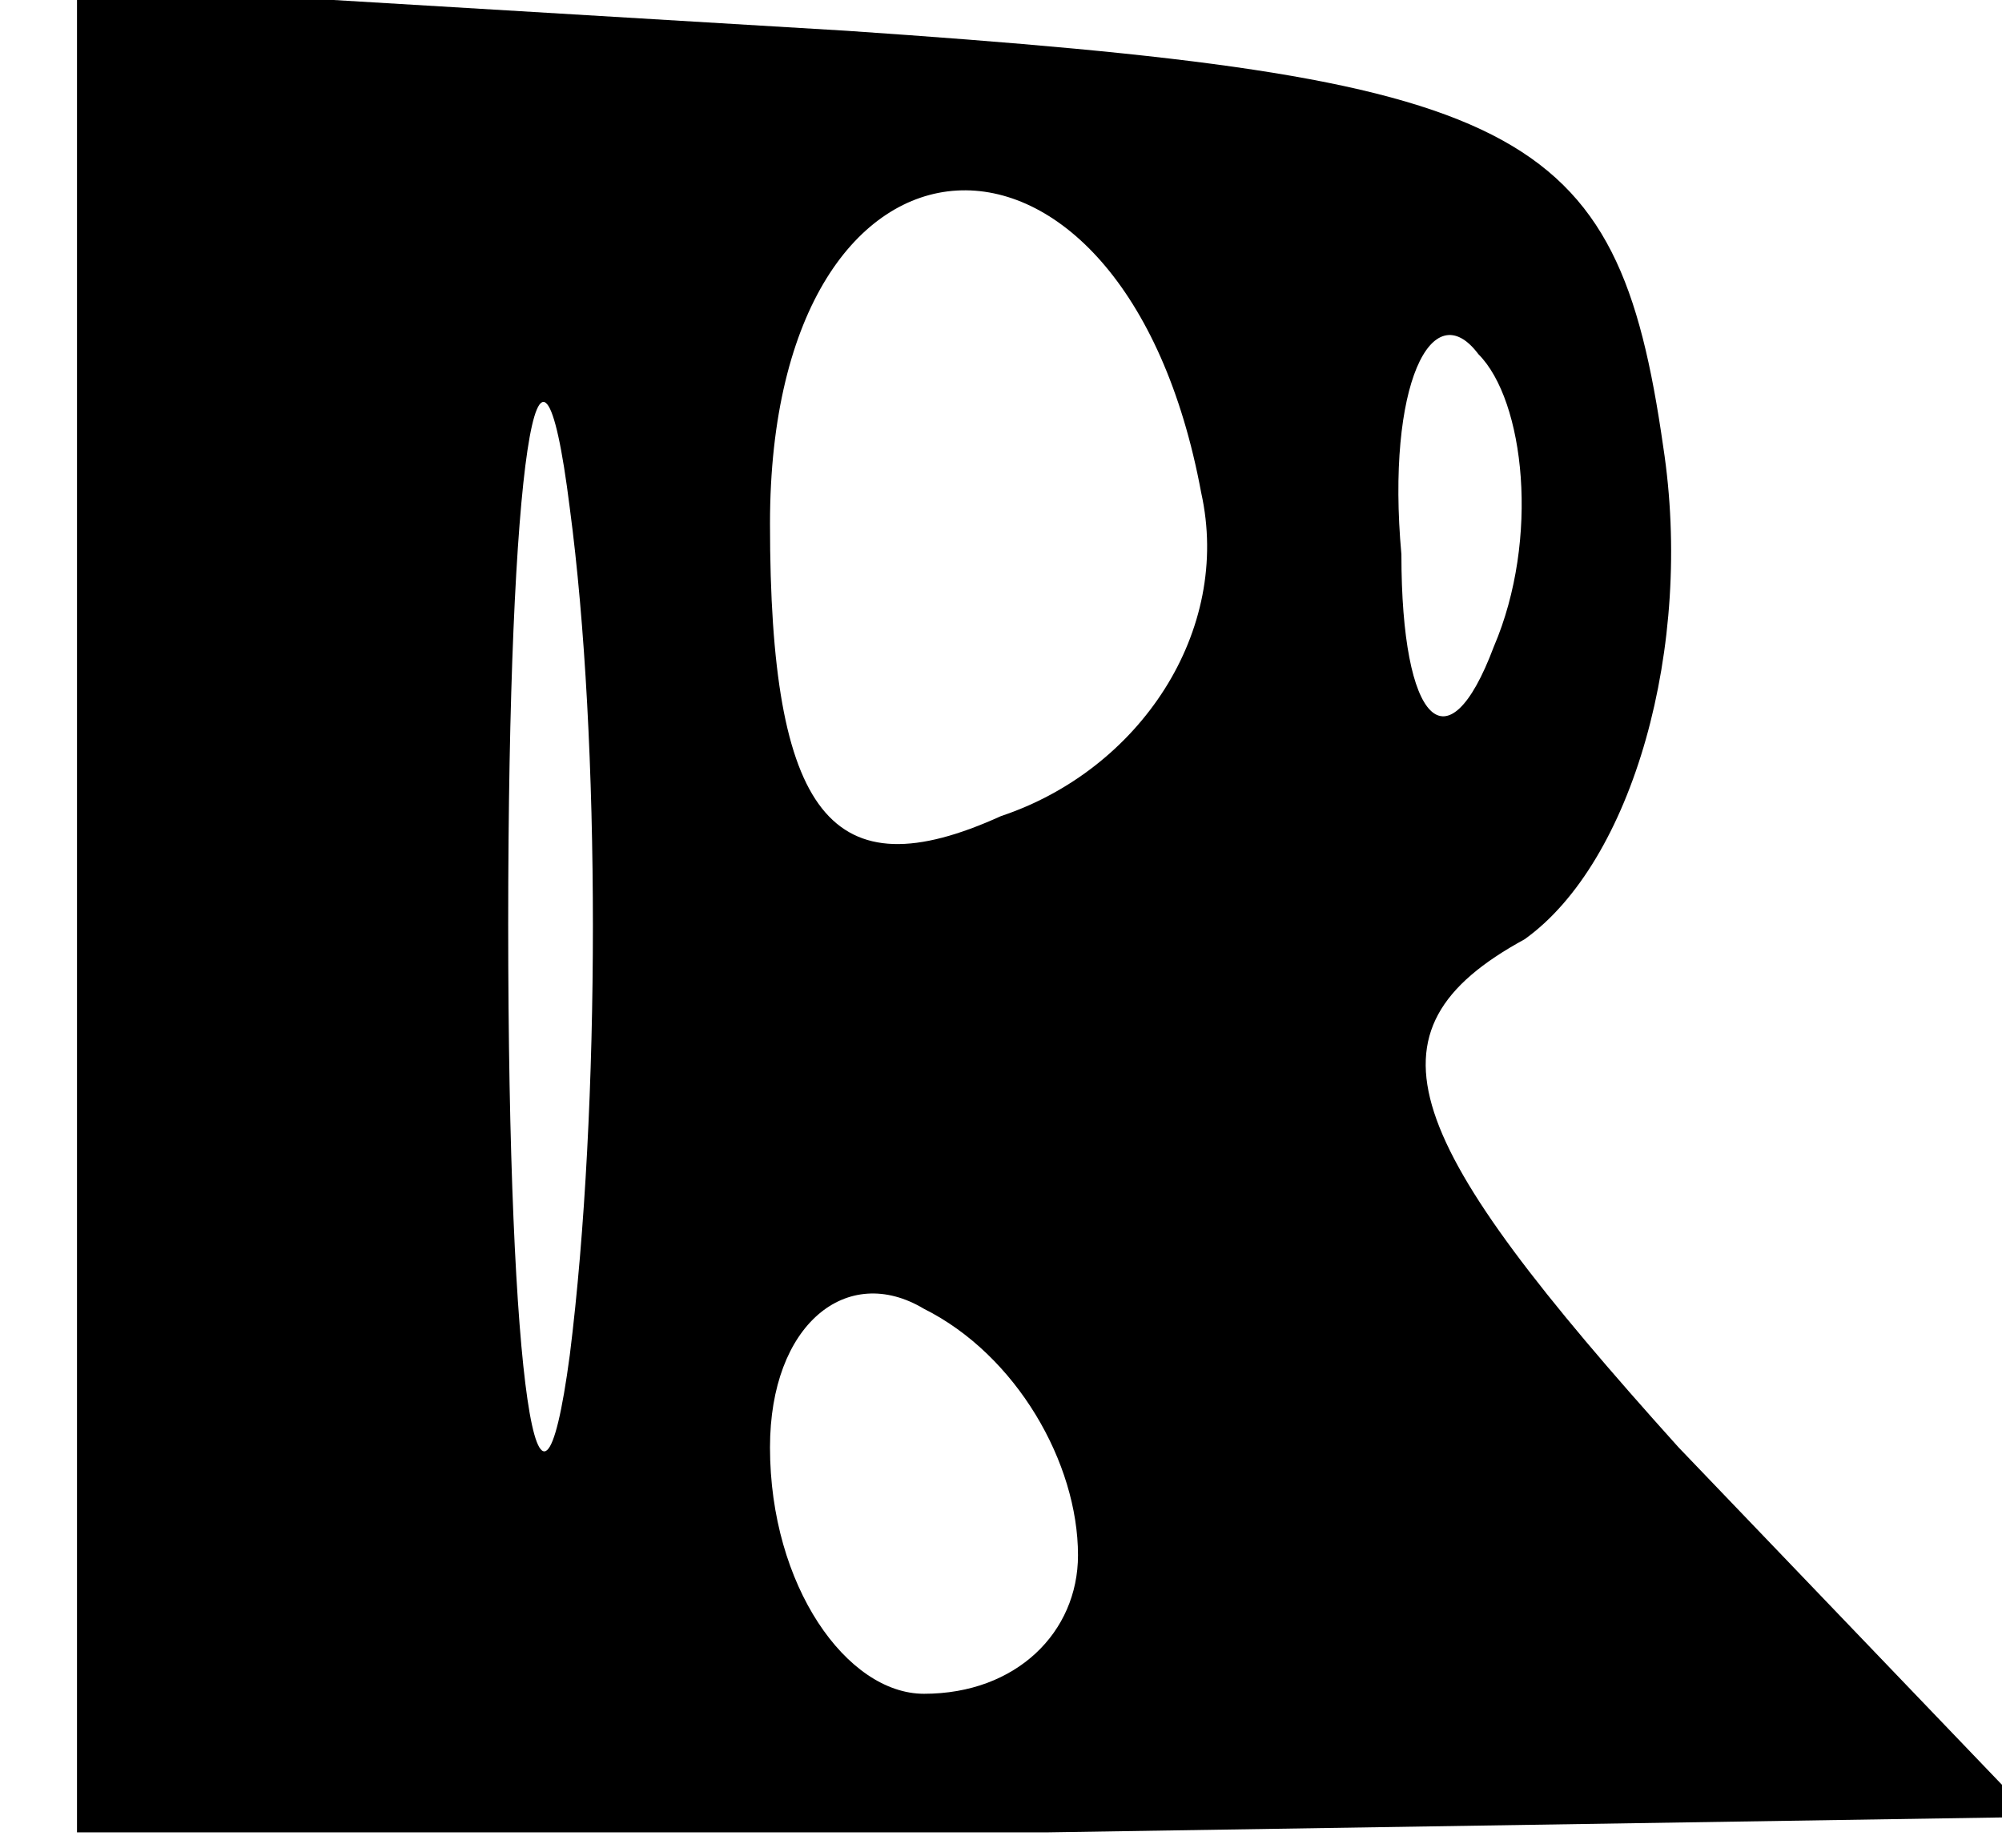 <?xml version="1.0" standalone="no"?>
<!DOCTYPE svg PUBLIC "-//W3C//DTD SVG 20010904//EN"
 "http://www.w3.org/TR/2001/REC-SVG-20010904/DTD/svg10.dtd">
<svg version="1.0" xmlns="http://www.w3.org/2000/svg"
 width="13pt" height="12pt" viewBox="0 0 13 12"
 preserveAspectRatio="xMidYMid meet">
<g transform="translate(0,12) scale(0.1,-0.1)"
fill="#000000" stroke="none">
<path d="M5 61 l0 -60 63 0 64 1 -23 24 c-18 20 -21 27 -10 33 7 5 11 19 9 32
-3 21 -9 24 -53 27 l-50 3 0 -60z m32 -29 c-2 -15 -4 -2 -4 28 0 30 2 43 4 27
2 -15 2 -39 0 -55z m41 56 c2 -9 -4 -18 -13 -21 -11 -5 -15 0 -15 19 0 28 23
29 28 2z m19 -10 c-3 -8 -6 -5 -6 6 -1 11 2 17 5 13 3 -3 4 -12 1 -19z m-27
-59 c0 -5 -4 -9 -10 -9 -5 0 -10 7 -10 16 0 8 5 12 10 9 6 -3 10 -10 10 -16z"/>
</g>
</svg>
